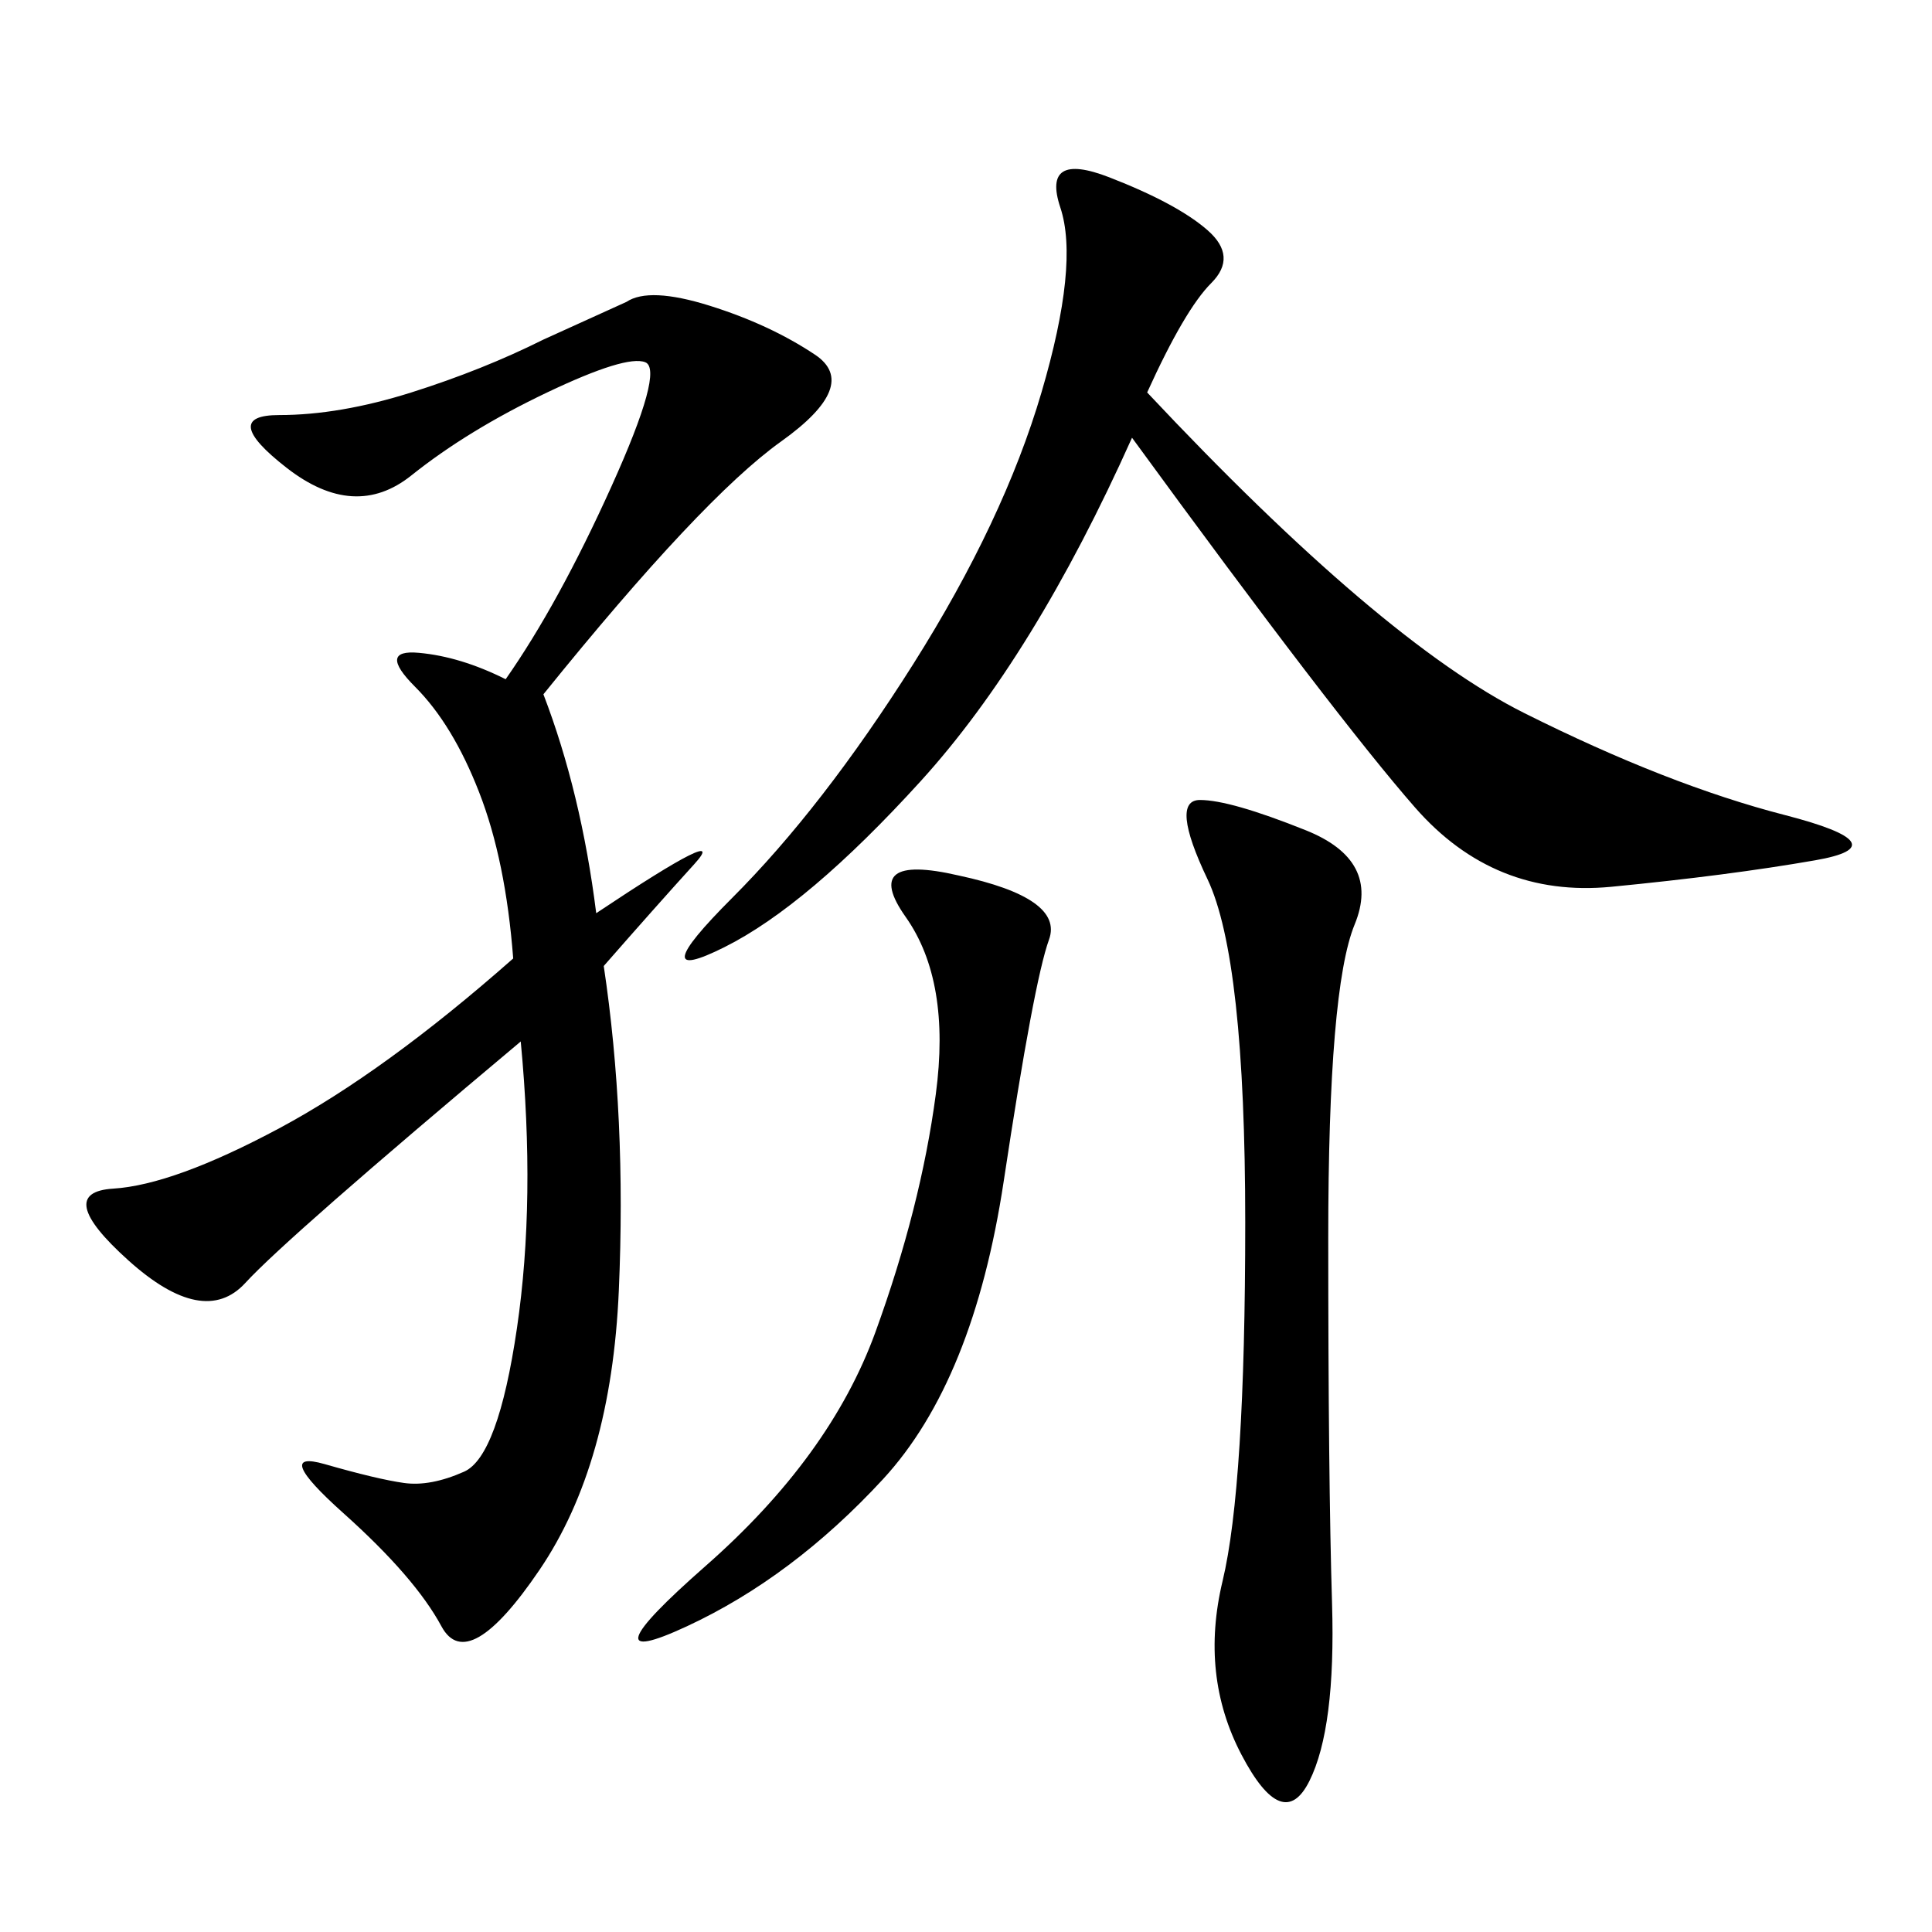 <svg xmlns="http://www.w3.org/2000/svg" xmlns:xlink="http://www.w3.org/1999/xlink" width="300" height="300"><path d="M84.38 107.81Q90.23 123.05 92.58 141.80L92.58 141.80Q113.67 127.73 107.81 134.18Q101.95 140.63 93.75 150L93.75 150Q97.27 173.44 96.09 200.39Q94.92 227.34 83.79 243.75Q72.66 260.16 68.55 252.54Q64.45 244.92 53.32 234.96Q42.19 225 50.39 227.34Q58.59 229.69 62.70 230.27Q66.80 230.86 72.07 228.52Q77.34 226.17 80.27 206.25Q83.20 186.33 80.86 161.72L80.86 161.72Q44.53 192.19 38.09 199.22Q31.64 206.25 19.92 195.70Q8.20 185.16 17.58 184.57Q26.95 183.98 43.36 175.20Q59.77 166.41 79.69 148.83L79.69 148.83Q78.52 133.59 74.41 123.05Q70.31 112.50 64.45 106.64Q58.59 100.78 65.04 101.37Q71.48 101.95 78.52 105.47L78.52 105.47Q86.72 93.75 94.92 75.59Q103.13 57.42 100.20 56.25Q97.27 55.08 84.96 60.94Q72.66 66.80 63.87 73.83Q55.08 80.86 44.53 72.66Q33.98 64.45 43.36 64.45L43.36 64.45Q52.73 64.45 63.87 60.94Q75 57.42 84.38 52.73L84.38 52.73L97.27 46.88Q100.78 44.53 110.16 47.46Q119.53 50.39 126.56 55.08Q133.59 59.77 121.29 68.55Q108.98 77.34 84.38 107.81L84.38 107.81ZM178.13 60.94Q214.45 99.61 236.72 110.74Q258.98 121.88 277.15 126.56Q295.31 131.25 281.84 133.59Q268.36 135.94 250.20 137.70Q232.03 139.45 219.73 125.39Q207.42 111.33 175.78 67.97L175.78 67.97Q160.55 101.95 142.97 121.29Q125.39 140.63 112.50 147.07Q99.61 153.52 113.67 139.45Q127.73 125.39 141.80 103.13Q155.86 80.86 161.72 60.94Q167.58 41.02 164.65 32.23Q161.72 23.44 172.27 27.54Q182.81 31.64 187.50 35.74Q192.19 39.84 188.09 43.95Q183.98 48.05 178.13 60.94L178.13 60.94ZM186.33 124.22Q191.02 124.22 202.73 128.91Q214.45 133.59 210.35 143.55Q206.25 153.52 206.25 192.19L206.25 192.19Q206.25 229.69 206.84 249.02Q207.42 268.36 203.32 276.56Q199.22 284.77 192.77 272.46Q186.33 260.16 189.84 245.51Q193.36 230.86 193.36 189.84L193.36 189.84Q193.36 148.83 187.50 136.52Q181.64 124.22 186.33 124.22L186.33 124.22ZM148.83 135.94Q165.23 139.45 162.89 145.90Q160.55 152.34 155.86 183.40Q151.17 214.45 137.11 229.69Q123.05 244.92 106.64 252.54Q90.23 260.16 109.57 243.16Q128.91 226.17 135.94 206.84Q142.97 187.50 145.31 169.92Q147.66 152.34 140.63 142.38Q133.59 132.42 148.83 135.94L148.83 135.94Z"/></svg>